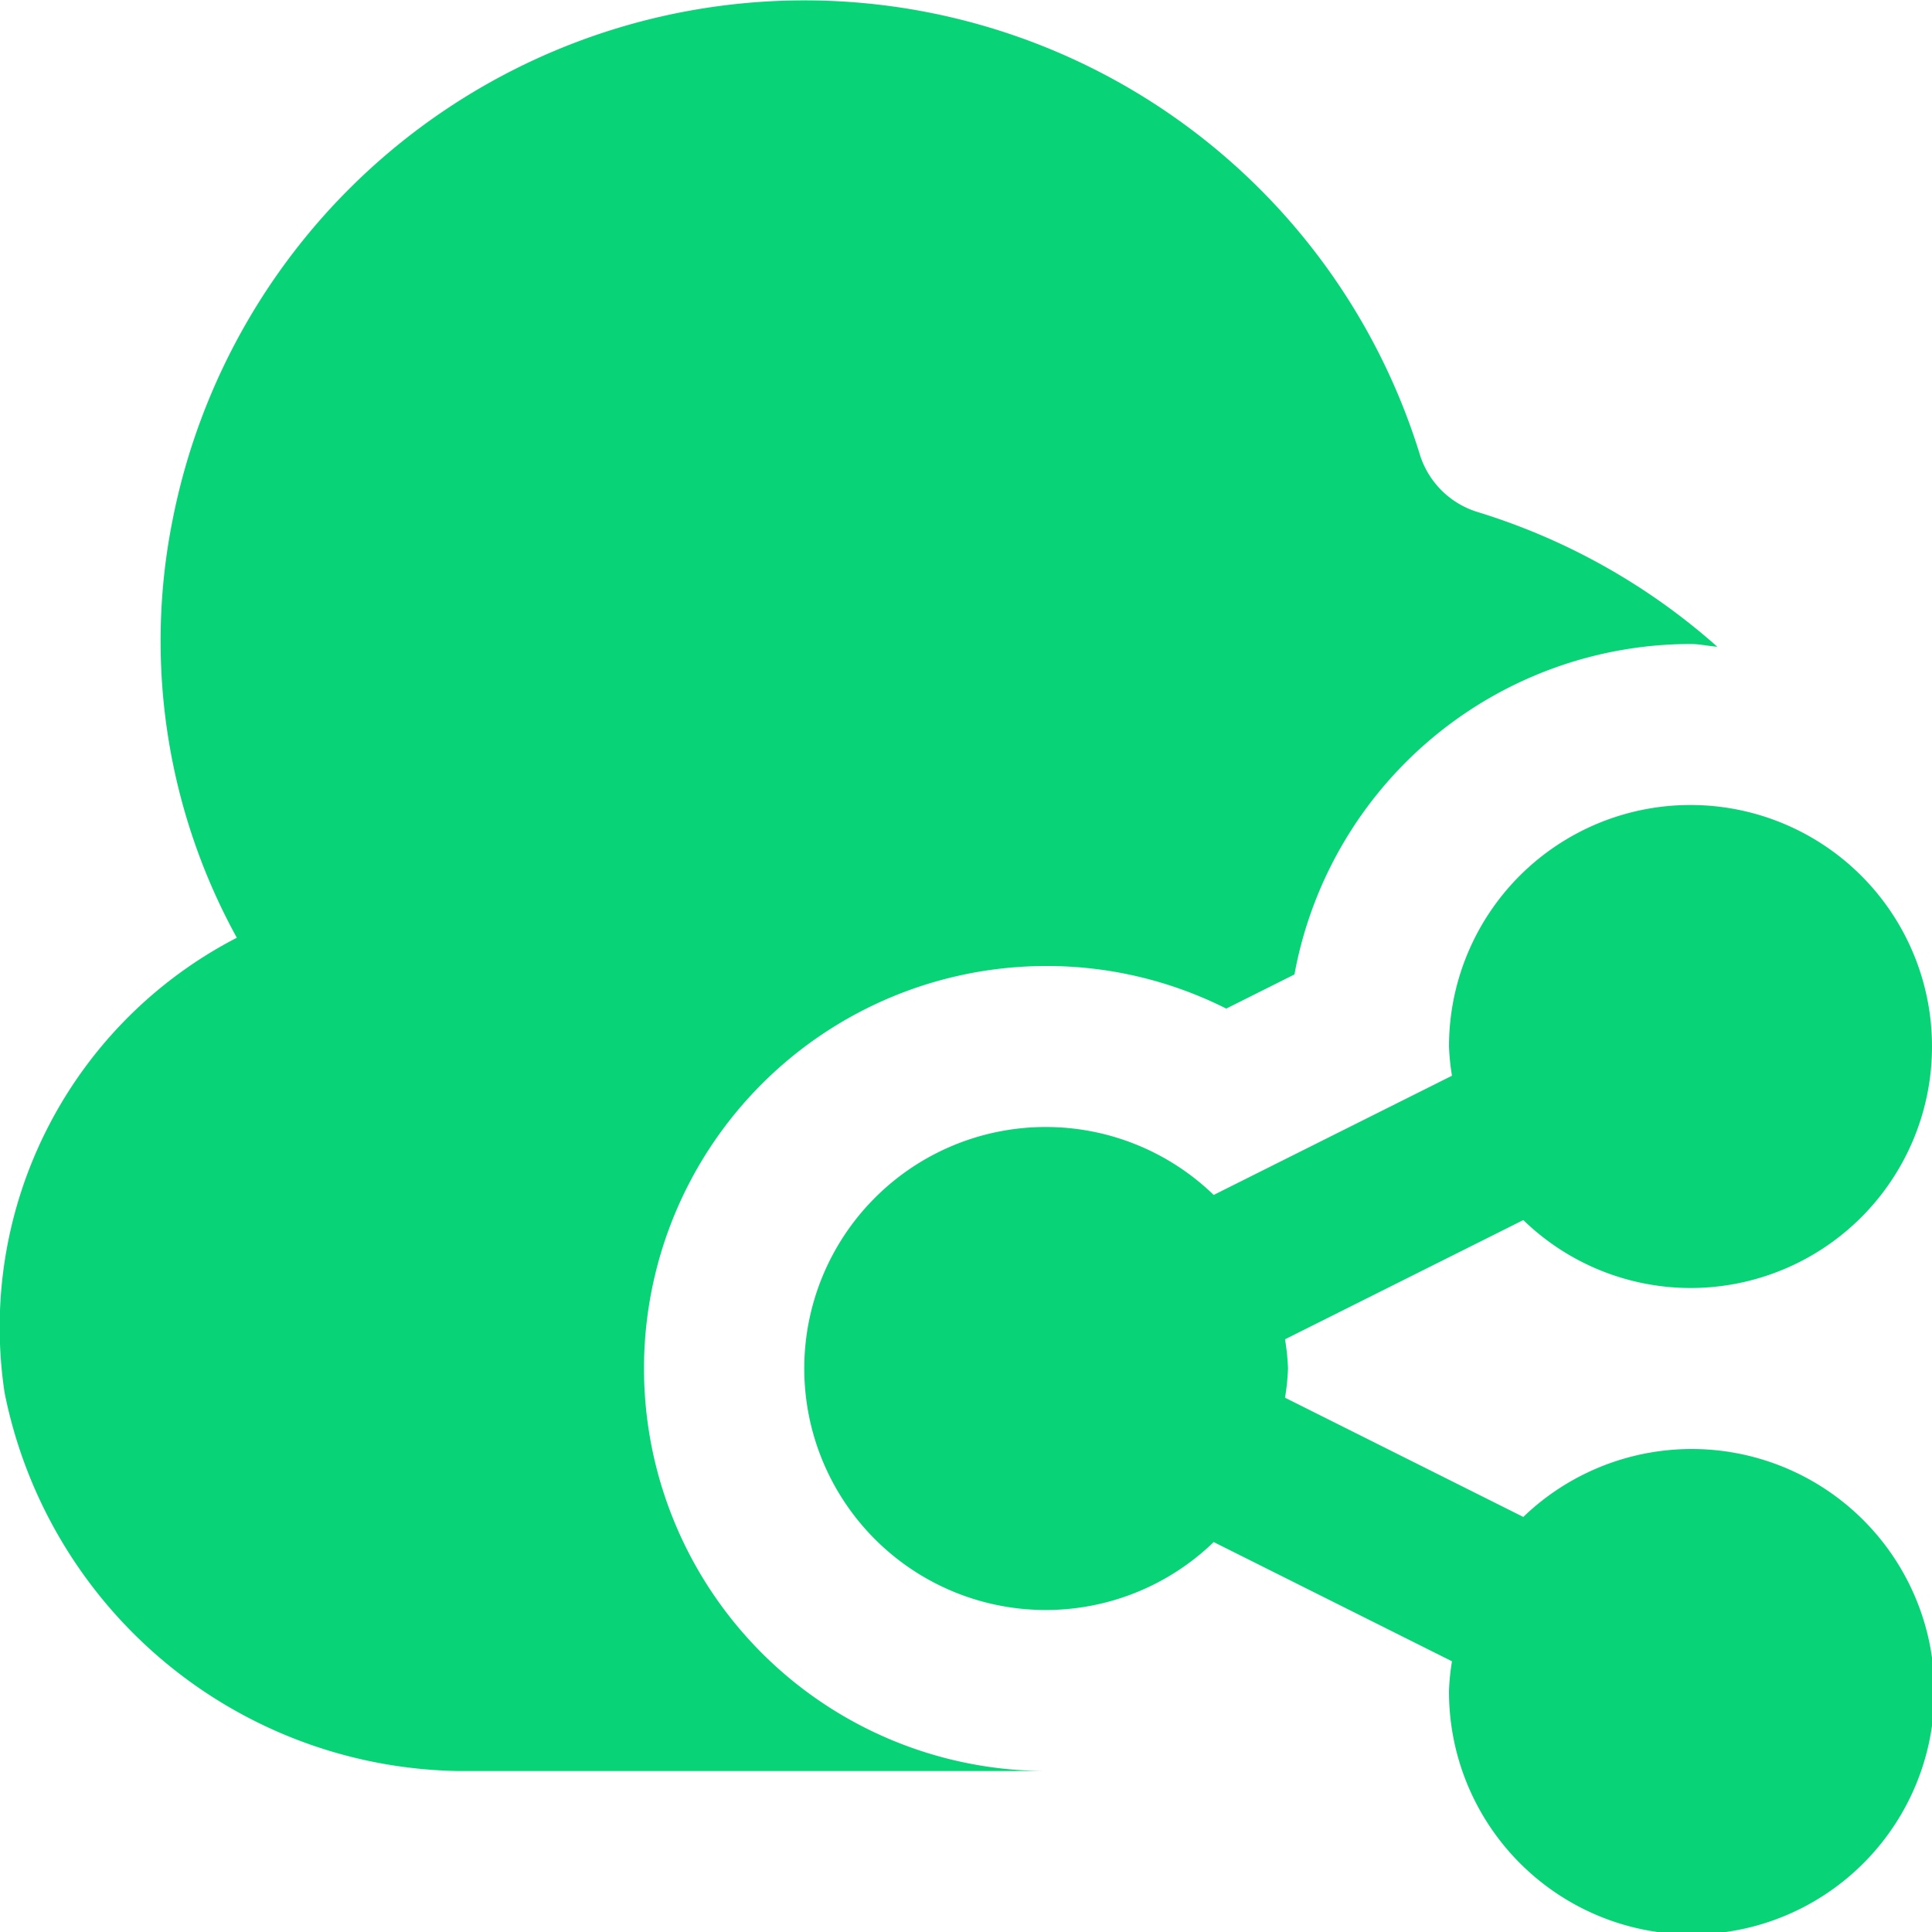 <svg xmlns="http://www.w3.org/2000/svg" height="512" viewBox="0 0 24 24" width="512"><path fill="#09d377" d="M13 22H5.683a5.844 5.844 0 0 1-5.626-4.7 5.446 5.446 0 0 1 2.885-5.651 7.652 7.652 0 0 1-.8-5.18 8 8 0 0 1 15.49-.841 1.085 1.085 0 0 0 .721.732 8.024 8.024 0 0 1 2.98 1.674C21.223 8.026 21.115 8 21 8a5.009 5.009 0 0 0-4.92 4.105l-.847.424A4.953 4.953 0 0 0 13 12a5 5 0 0 0 0 10zm8-6a3 3 0 1 0-3-3 2.9 2.9 0 0 0 .037.363l-2.96 1.481a3 3 0 1 0 0 4.312l2.96 1.481A2.9 2.9 0 0 0 18 21a3.015 3.015 0 1 0 .923-2.156l-2.96-1.481A2.9 2.9 0 0 0 16 17a2.9 2.9 0 0 0-.037-.363l2.96-1.481A2.986 2.986 0 0 0 21 16z"/></svg>